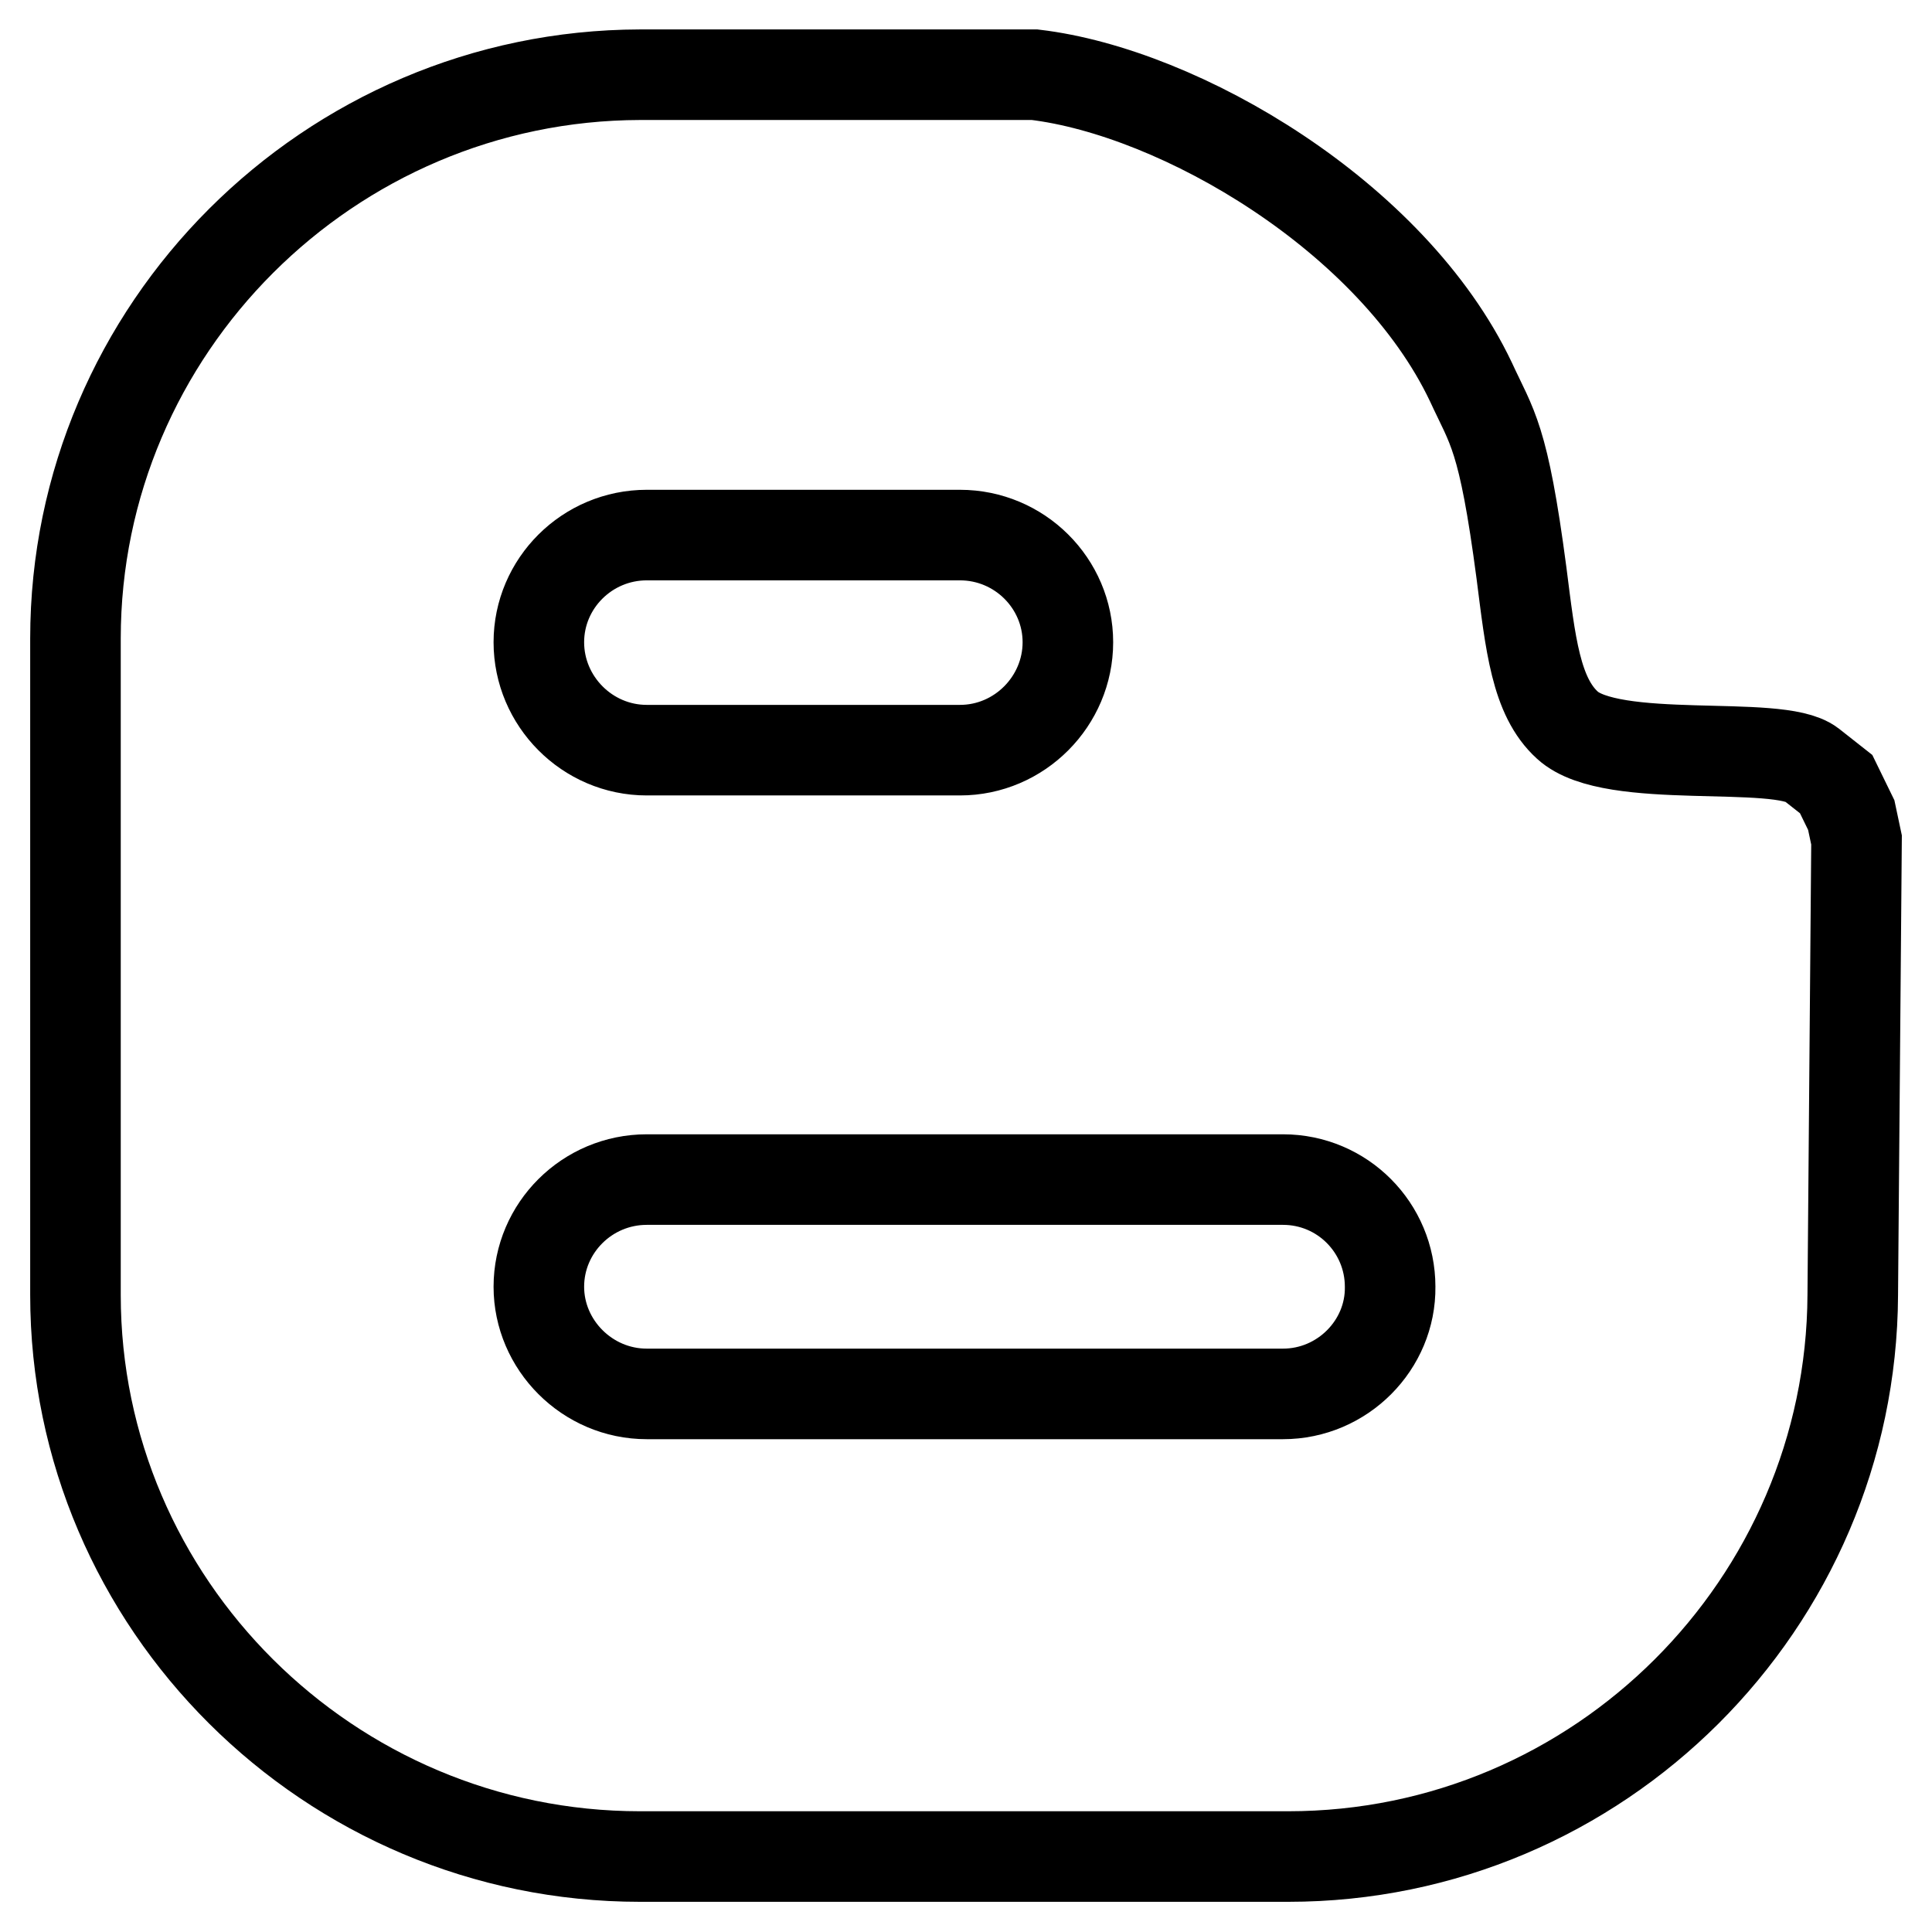 <?xml version="1.0" encoding="utf-8"?>
<!-- Svg Vector Icons : http://www.onlinewebfonts.com/icon -->
<!DOCTYPE svg PUBLIC "-//W3C//DTD SVG 1.1//EN" "http://www.w3.org/Graphics/SVG/1.1/DTD/svg11.dtd">
<svg version="1.1" xmlns="http://www.w3.org/2000/svg" xmlns:xlink="http://www.w3.org/1999/xlink" x="0px" y="0px" viewBox="0 0 256 256" enable-background="new 0 0 256 256" xml:space="preserve">
<g> <path stroke-width="12" fill-opacity="0" stroke="#000000"  d="M245.3,108l-2-4.1l-3.3-2.6c-4.4-3.4-26.4,0.2-32.3-5.2c-4.2-3.8-4.9-10.8-6.1-20.2 c-2.4-18.2-3.9-19.2-6.7-25.3c-10.4-21.9-38.5-38.4-57.8-40.7H84.8C43.6,10,10,43.6,10,84.6v87c0,40.9,33.6,74.4,74.8,74.4h85.9 c41.2,0,74.6-33.5,74.8-74.4l0.5-60.3L245.3,108z M85.7,70.9h41.5c7.9,0,14.3,6.4,14.3,14.2c0,7.8-6.4,14.3-14.3,14.3H85.7 c-7.9,0-14.3-6.5-14.3-14.3C71.4,77.3,77.8,70.9,85.7,70.9z M170,184.7H85.7c-7.9,0-14.3-6.5-14.3-14.2c0-7.8,6.4-14.2,14.3-14.2 H170c7.9,0,14.2,6.4,14.2,14.2C184.3,178.2,177.9,184.7,170,184.7z"/></g>
</svg>